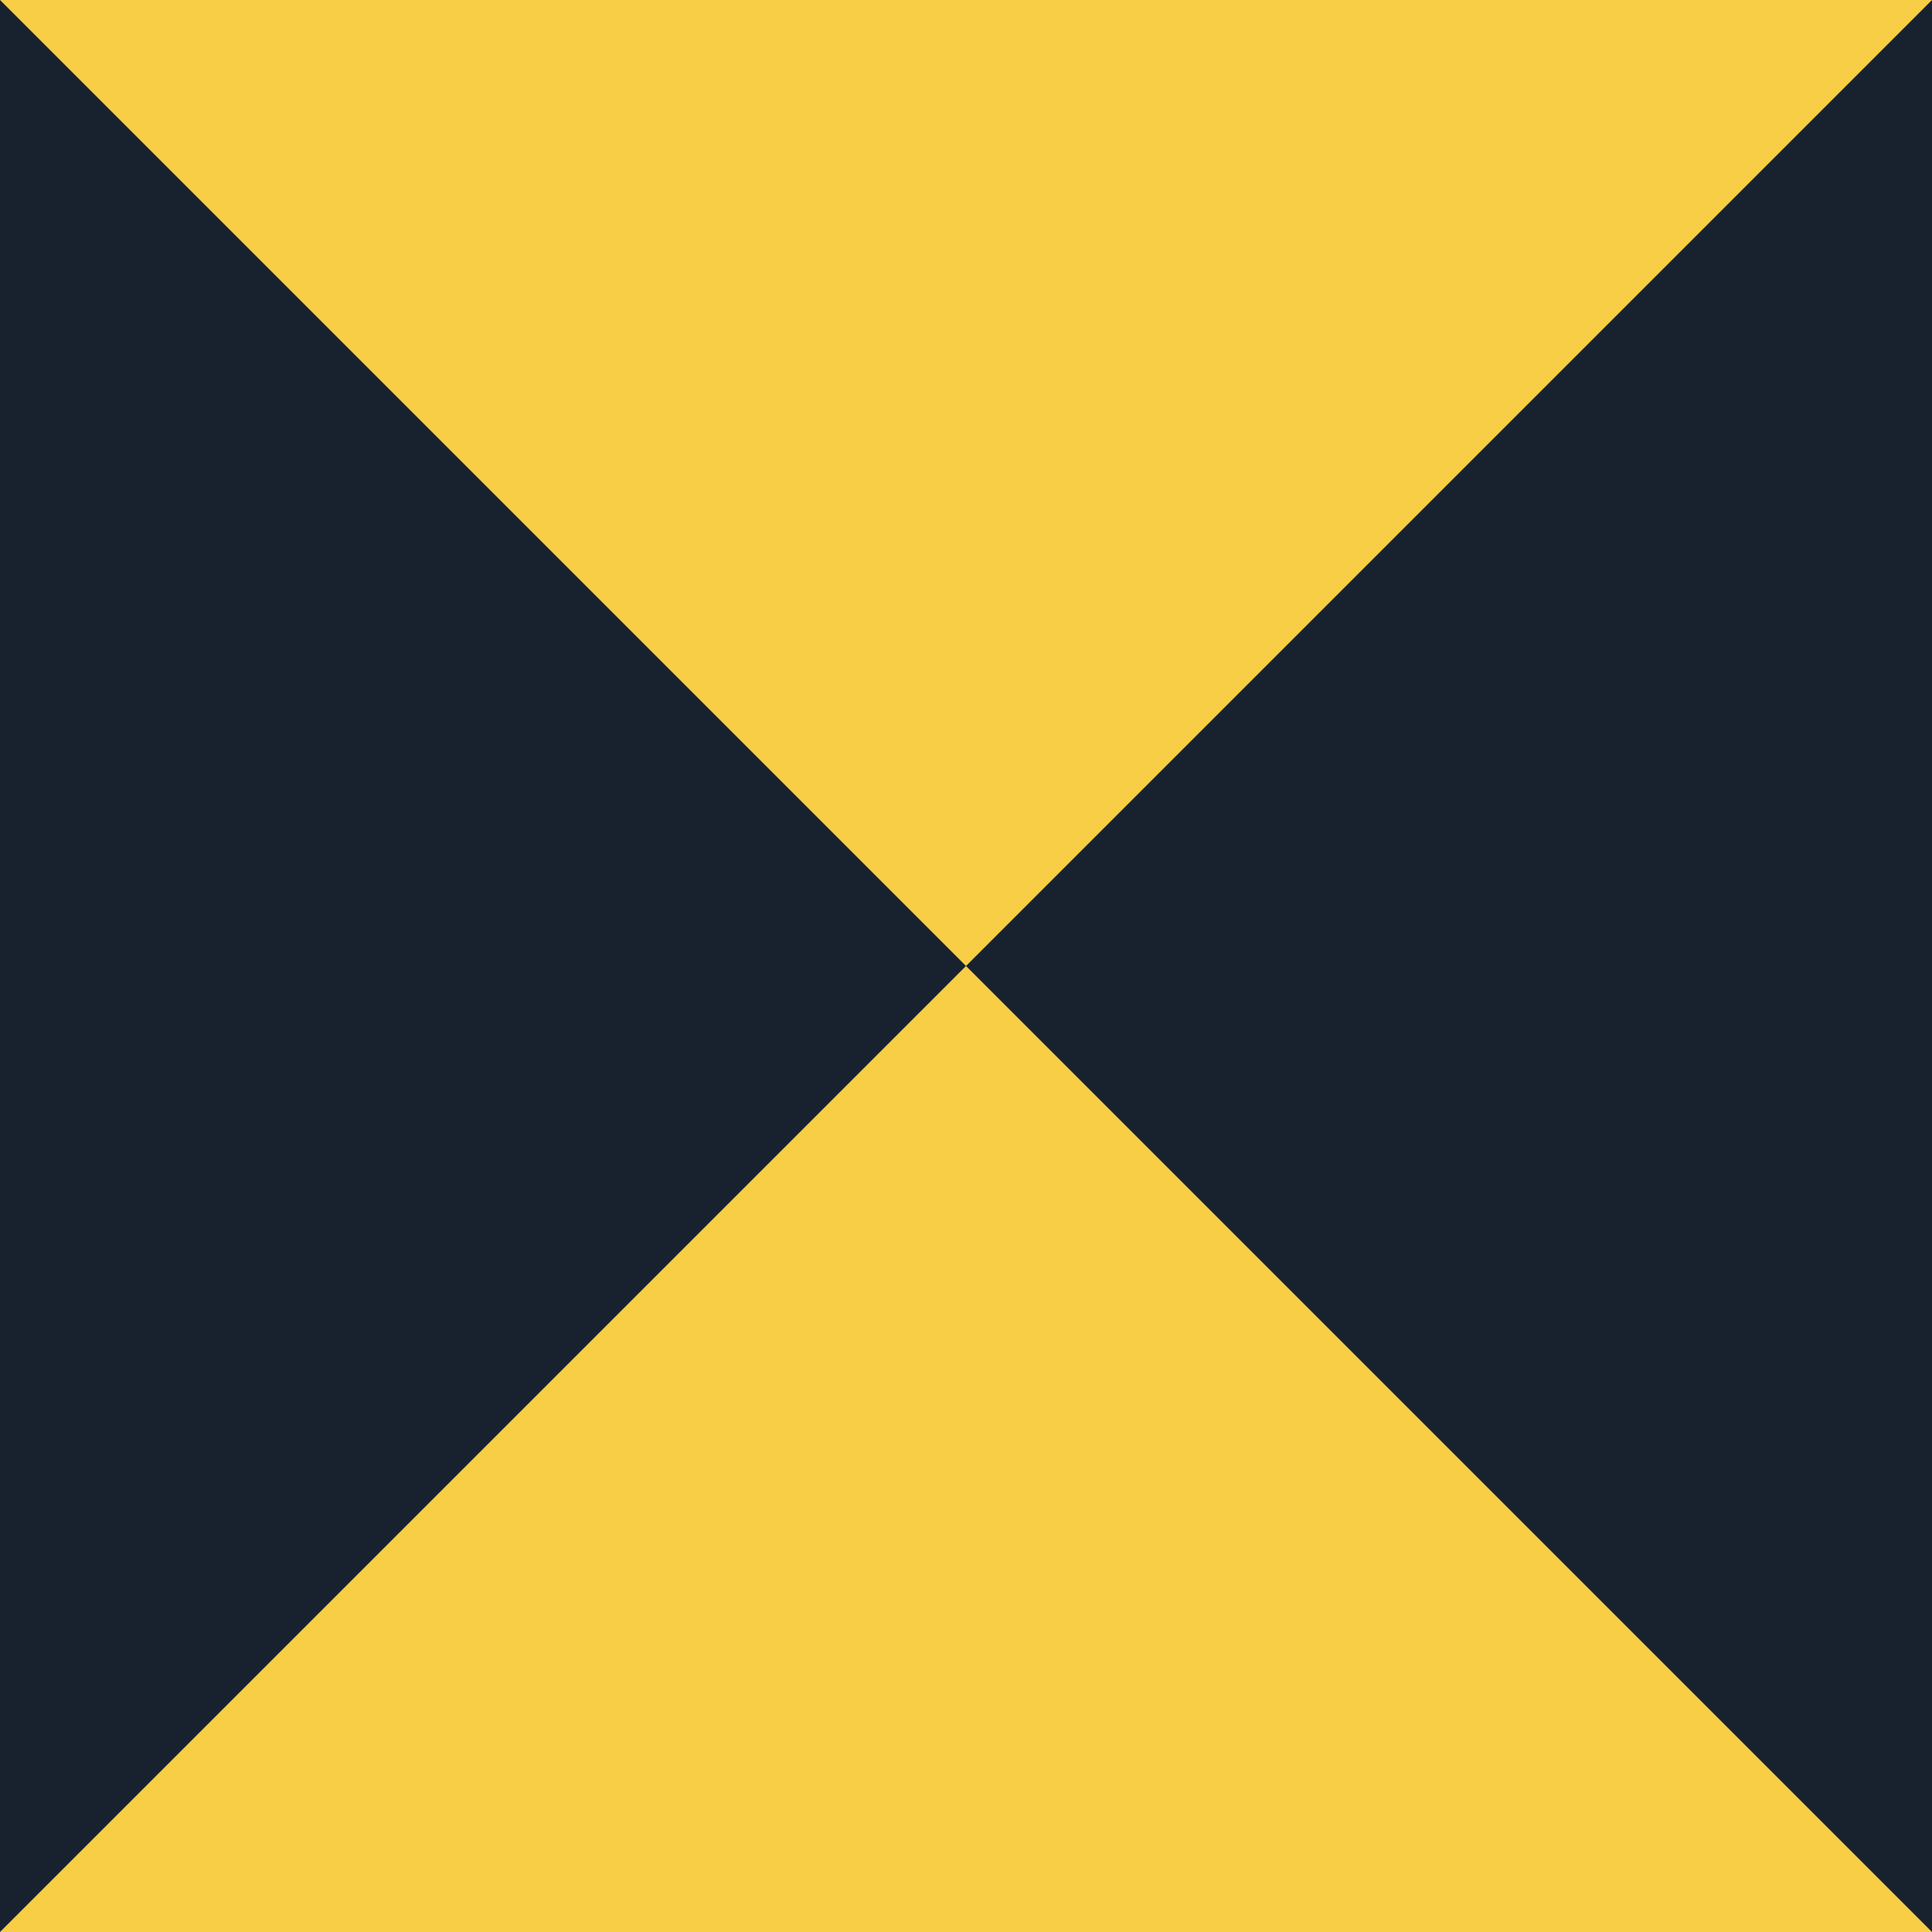 <?xml version="1.0" encoding="UTF-8"?> <svg xmlns="http://www.w3.org/2000/svg" id="Layer_1" data-name="Layer 1" viewBox="0 0 168.38 168.38"><defs><style>.cls-1{fill:#18222f;}.cls-2{fill:#f7ce46;}</style></defs><rect class="cls-1" width="168.38" height="168.38"></rect><polygon class="cls-2" points="168.38 168.38 0 168.38 84.19 84.19 168.38 168.38"></polygon><polygon class="cls-2" points="0 0 168.38 0 84.19 84.19 0 0"></polygon></svg> 